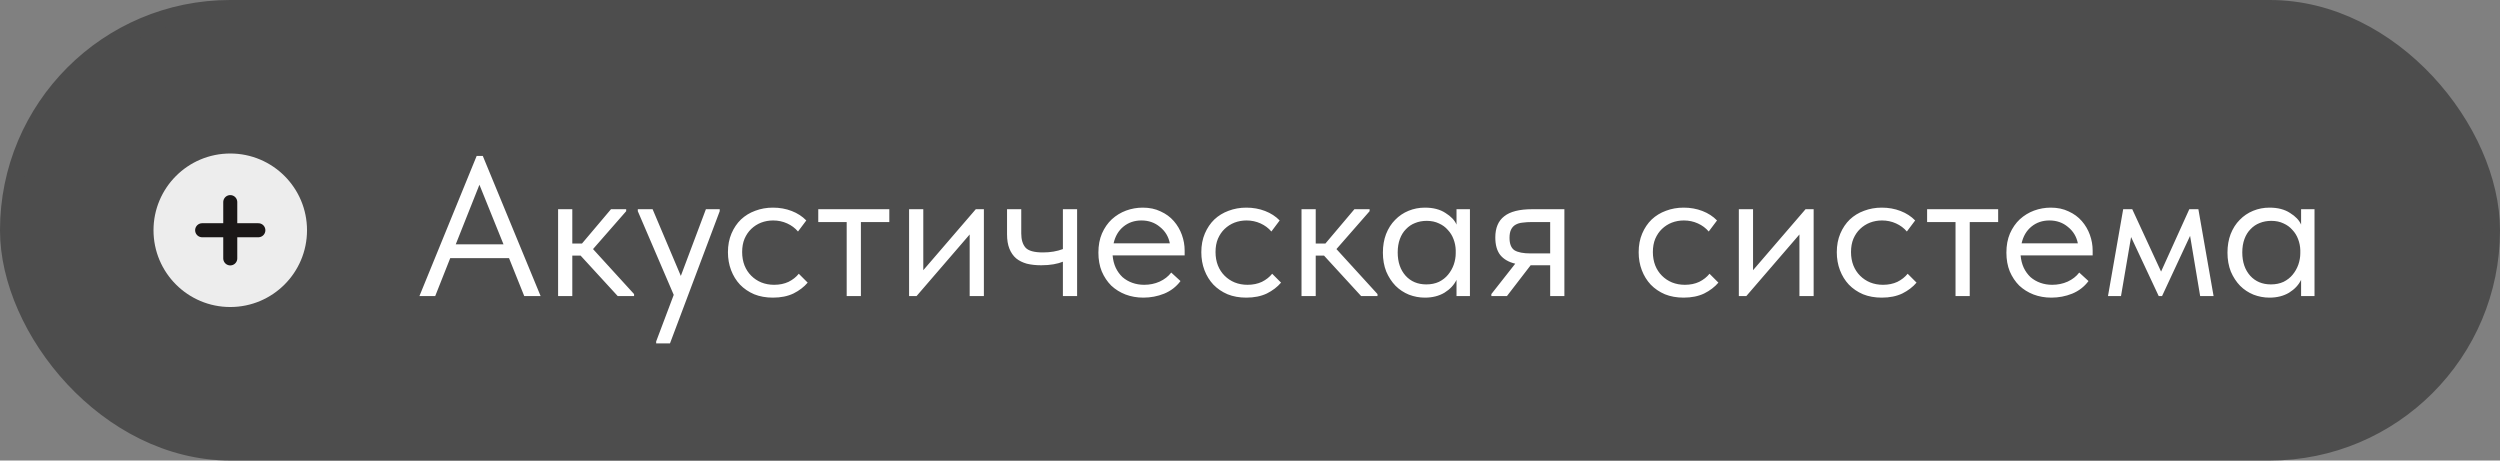 <?xml version="1.0" encoding="UTF-8"?> <svg xmlns="http://www.w3.org/2000/svg" width="114" height="21" viewBox="0 0 114 21" fill="none"><rect x="0" y="0" width="114" height="21" fill="#808080" stroke="none"/><rect x="0.4" y="0.4" width="113.2" height="20.2" rx="10.1" fill="#4D4D4D"></rect><rect x="0.4" y="0.4" width="113.2" height="20.2" rx="10.1" stroke="#4D4D4D" stroke-width="0.8"></rect><circle cx="3.5" cy="3.5" r="3.5" transform="matrix(-1 0 0 1 14 7)" fill="#EDEDED"></circle><path d="M11.781 10.499L9.218 10.499" stroke="#1B1818" stroke-width="0.64" stroke-linecap="round" stroke-linejoin="round"></path><path d="M10.5 11.783L10.5 9.216" stroke="#1B1818" stroke-width="0.64" stroke-linecap="round" stroke-linejoin="round"></path><path d="M21.736 7.11H22.015L24.652 13.5H23.905L23.212 11.772H20.53L19.846 13.5H19.126L21.736 7.11ZM20.782 11.142H22.96L21.862 8.424L20.782 11.142ZM25.449 9.54H26.097V11.106H26.538L27.861 9.54H28.554V9.63L27.042 11.358L28.914 13.41V13.5H28.167L26.475 11.655H26.097V13.5H25.449V9.54ZM29.921 15.57L30.722 13.446L29.084 9.63V9.54H29.759L31.046 12.582L32.189 9.54H32.819V9.63L30.551 15.66H29.921V15.57ZM35.246 13.572C34.928 13.572 34.643 13.521 34.391 13.419C34.139 13.311 33.923 13.164 33.743 12.978C33.569 12.792 33.434 12.573 33.338 12.321C33.242 12.069 33.194 11.796 33.194 11.502C33.194 11.184 33.248 10.899 33.356 10.647C33.464 10.395 33.608 10.182 33.788 10.008C33.974 9.834 34.19 9.702 34.436 9.612C34.688 9.516 34.958 9.468 35.246 9.468C35.552 9.468 35.837 9.519 36.101 9.621C36.365 9.723 36.587 9.867 36.767 10.053L36.389 10.557C36.257 10.401 36.092 10.278 35.894 10.188C35.696 10.098 35.483 10.053 35.255 10.053C35.063 10.053 34.88 10.086 34.706 10.152C34.538 10.218 34.388 10.314 34.256 10.44C34.13 10.56 34.028 10.71 33.95 10.89C33.878 11.064 33.842 11.265 33.842 11.493C33.842 11.715 33.878 11.919 33.95 12.105C34.022 12.285 34.124 12.441 34.256 12.573C34.388 12.705 34.541 12.807 34.715 12.879C34.895 12.951 35.09 12.987 35.3 12.987C35.546 12.987 35.765 12.942 35.957 12.852C36.149 12.756 36.305 12.633 36.425 12.483L36.83 12.888C36.662 13.086 36.446 13.251 36.182 13.383C35.918 13.509 35.606 13.572 35.246 13.572ZM38.609 10.125H37.313V9.54H40.553V10.125H39.257V13.5H38.609V10.125ZM41.454 9.54H42.102V12.321L44.496 9.54H44.865V13.5H44.217V10.692L41.796 13.5H41.454V9.54ZM48.468 11.934C48.354 11.982 48.213 12.021 48.045 12.051C47.877 12.081 47.688 12.096 47.478 12.096C47.232 12.096 47.013 12.072 46.821 12.024C46.629 11.97 46.467 11.889 46.335 11.781C46.203 11.667 46.101 11.52 46.029 11.34C45.957 11.16 45.921 10.941 45.921 10.683V9.54H46.569V10.647C46.569 10.929 46.635 11.145 46.767 11.295C46.899 11.439 47.163 11.511 47.559 11.511C47.895 11.511 48.198 11.46 48.468 11.358V9.54H49.116V13.5H48.468V11.934ZM52.139 13.572C51.845 13.572 51.572 13.524 51.32 13.428C51.074 13.332 50.858 13.197 50.672 13.023C50.492 12.843 50.348 12.627 50.24 12.375C50.138 12.123 50.087 11.838 50.087 11.52C50.087 11.19 50.141 10.899 50.249 10.647C50.363 10.389 50.513 10.173 50.699 9.999C50.891 9.825 51.107 9.693 51.347 9.603C51.593 9.513 51.848 9.468 52.112 9.468C52.418 9.468 52.688 9.525 52.922 9.639C53.162 9.747 53.363 9.894 53.525 10.08C53.687 10.266 53.81 10.476 53.894 10.71C53.978 10.944 54.02 11.181 54.02 11.421V11.646H50.735C50.753 11.856 50.801 12.045 50.879 12.213C50.957 12.375 51.059 12.516 51.185 12.636C51.317 12.75 51.467 12.837 51.635 12.897C51.803 12.957 51.983 12.987 52.175 12.987C52.427 12.987 52.661 12.939 52.877 12.843C53.099 12.741 53.276 12.603 53.408 12.429L53.831 12.816C53.639 13.074 53.39 13.266 53.084 13.392C52.784 13.512 52.469 13.572 52.139 13.572ZM52.049 10.053C51.731 10.053 51.458 10.146 51.23 10.332C51.002 10.518 50.852 10.773 50.78 11.097H53.345C53.285 10.791 53.135 10.542 52.895 10.35C52.661 10.152 52.379 10.053 52.049 10.053ZM56.832 13.572C56.514 13.572 56.229 13.521 55.977 13.419C55.725 13.311 55.509 13.164 55.329 12.978C55.155 12.792 55.02 12.573 54.924 12.321C54.828 12.069 54.78 11.796 54.78 11.502C54.78 11.184 54.834 10.899 54.942 10.647C55.05 10.395 55.194 10.182 55.374 10.008C55.56 9.834 55.776 9.702 56.022 9.612C56.274 9.516 56.544 9.468 56.832 9.468C57.138 9.468 57.423 9.519 57.687 9.621C57.951 9.723 58.173 9.867 58.353 10.053L57.975 10.557C57.843 10.401 57.678 10.278 57.48 10.188C57.282 10.098 57.069 10.053 56.841 10.053C56.649 10.053 56.466 10.086 56.292 10.152C56.124 10.218 55.974 10.314 55.842 10.44C55.716 10.56 55.614 10.71 55.536 10.89C55.464 11.064 55.428 11.265 55.428 11.493C55.428 11.715 55.464 11.919 55.536 12.105C55.608 12.285 55.71 12.441 55.842 12.573C55.974 12.705 56.127 12.807 56.301 12.879C56.481 12.951 56.676 12.987 56.886 12.987C57.132 12.987 57.351 12.942 57.543 12.852C57.735 12.756 57.891 12.633 58.011 12.483L58.416 12.888C58.248 13.086 58.032 13.251 57.768 13.383C57.504 13.509 57.192 13.572 56.832 13.572ZM59.349 9.54H59.997V11.106H60.438L61.761 9.54H62.454V9.63L60.942 11.358L62.814 13.41V13.5H62.067L60.375 11.655H59.997V13.5H59.349V9.54ZM64.977 13.572C64.725 13.572 64.482 13.527 64.248 13.437C64.014 13.341 63.81 13.206 63.636 13.032C63.462 12.852 63.321 12.636 63.213 12.384C63.111 12.126 63.06 11.838 63.06 11.52C63.06 11.208 63.108 10.926 63.204 10.674C63.306 10.416 63.444 10.2 63.618 10.026C63.792 9.846 63.996 9.708 64.23 9.612C64.464 9.516 64.713 9.468 64.977 9.468C65.355 9.468 65.667 9.549 65.913 9.711C66.165 9.867 66.333 10.044 66.417 10.242V9.54H67.029V13.5H66.417V12.762C66.303 12.996 66.12 13.191 65.868 13.347C65.616 13.497 65.319 13.572 64.977 13.572ZM65.04 12.969C65.256 12.969 65.448 12.93 65.616 12.852C65.784 12.768 65.922 12.66 66.03 12.528C66.144 12.39 66.231 12.237 66.291 12.069C66.351 11.895 66.381 11.721 66.381 11.547V11.403C66.375 11.229 66.342 11.064 66.282 10.908C66.222 10.746 66.135 10.605 66.021 10.485C65.913 10.359 65.778 10.26 65.616 10.188C65.454 10.11 65.268 10.071 65.058 10.071C64.866 10.071 64.689 10.104 64.527 10.17C64.371 10.23 64.233 10.323 64.113 10.449C63.993 10.569 63.9 10.719 63.834 10.899C63.768 11.079 63.735 11.283 63.735 11.511C63.735 11.949 63.855 12.303 64.095 12.573C64.335 12.837 64.65 12.969 65.04 12.969ZM68.006 13.41L69.095 12.024C68.795 11.952 68.567 11.82 68.411 11.628C68.261 11.436 68.186 11.169 68.186 10.827C68.186 10.395 68.321 10.074 68.591 9.864C68.861 9.648 69.287 9.54 69.869 9.54H71.336V13.5H70.688V12.096H69.797L68.717 13.5H68.006V13.41ZM70.688 11.556V10.125H69.869C69.707 10.125 69.56 10.134 69.428 10.152C69.302 10.164 69.194 10.197 69.104 10.251C69.02 10.299 68.954 10.371 68.906 10.467C68.858 10.563 68.834 10.689 68.834 10.845C68.834 11.121 68.909 11.31 69.059 11.412C69.215 11.508 69.461 11.556 69.797 11.556H70.688ZM76.775 13.572C76.457 13.572 76.172 13.521 75.92 13.419C75.668 13.311 75.452 13.164 75.272 12.978C75.098 12.792 74.963 12.573 74.867 12.321C74.771 12.069 74.723 11.796 74.723 11.502C74.723 11.184 74.777 10.899 74.885 10.647C74.993 10.395 75.137 10.182 75.317 10.008C75.503 9.834 75.719 9.702 75.965 9.612C76.217 9.516 76.487 9.468 76.775 9.468C77.081 9.468 77.366 9.519 77.63 9.621C77.894 9.723 78.116 9.867 78.296 10.053L77.918 10.557C77.786 10.401 77.621 10.278 77.423 10.188C77.225 10.098 77.012 10.053 76.784 10.053C76.592 10.053 76.409 10.086 76.235 10.152C76.067 10.218 75.917 10.314 75.785 10.44C75.659 10.56 75.557 10.71 75.479 10.89C75.407 11.064 75.371 11.265 75.371 11.493C75.371 11.715 75.407 11.919 75.479 12.105C75.551 12.285 75.653 12.441 75.785 12.573C75.917 12.705 76.07 12.807 76.244 12.879C76.424 12.951 76.619 12.987 76.829 12.987C77.075 12.987 77.294 12.942 77.486 12.852C77.678 12.756 77.834 12.633 77.954 12.483L78.359 12.888C78.191 13.086 77.975 13.251 77.711 13.383C77.447 13.509 77.135 13.572 76.775 13.572ZM79.291 9.54H79.939V12.321L82.333 9.54H82.702V13.5H82.054V10.692L79.633 13.5H79.291V9.54ZM85.81 13.572C85.492 13.572 85.207 13.521 84.955 13.419C84.703 13.311 84.487 13.164 84.307 12.978C84.133 12.792 83.998 12.573 83.902 12.321C83.806 12.069 83.758 11.796 83.758 11.502C83.758 11.184 83.812 10.899 83.92 10.647C84.028 10.395 84.172 10.182 84.352 10.008C84.538 9.834 84.754 9.702 85 9.612C85.252 9.516 85.522 9.468 85.81 9.468C86.116 9.468 86.401 9.519 86.665 9.621C86.929 9.723 87.151 9.867 87.331 10.053L86.953 10.557C86.821 10.401 86.656 10.278 86.458 10.188C86.26 10.098 86.047 10.053 85.819 10.053C85.627 10.053 85.444 10.086 85.27 10.152C85.102 10.218 84.952 10.314 84.82 10.44C84.694 10.56 84.592 10.71 84.514 10.89C84.442 11.064 84.406 11.265 84.406 11.493C84.406 11.715 84.442 11.919 84.514 12.105C84.586 12.285 84.688 12.441 84.82 12.573C84.952 12.705 85.105 12.807 85.279 12.879C85.459 12.951 85.654 12.987 85.864 12.987C86.11 12.987 86.329 12.942 86.521 12.852C86.713 12.756 86.869 12.633 86.989 12.483L87.394 12.888C87.226 13.086 87.01 13.251 86.746 13.383C86.482 13.509 86.17 13.572 85.81 13.572ZM89.172 10.125H87.876V9.54H91.116V10.125H89.82V13.5H89.172V10.125ZM93.544 13.572C93.25 13.572 92.977 13.524 92.725 13.428C92.479 13.332 92.263 13.197 92.077 13.023C91.897 12.843 91.753 12.627 91.645 12.375C91.543 12.123 91.492 11.838 91.492 11.52C91.492 11.19 91.546 10.899 91.654 10.647C91.768 10.389 91.918 10.173 92.104 9.999C92.296 9.825 92.512 9.693 92.752 9.603C92.998 9.513 93.253 9.468 93.517 9.468C93.823 9.468 94.093 9.525 94.327 9.639C94.567 9.747 94.768 9.894 94.93 10.08C95.092 10.266 95.215 10.476 95.299 10.71C95.383 10.944 95.425 11.181 95.425 11.421V11.646H92.14C92.158 11.856 92.206 12.045 92.284 12.213C92.362 12.375 92.464 12.516 92.59 12.636C92.722 12.75 92.872 12.837 93.04 12.897C93.208 12.957 93.388 12.987 93.58 12.987C93.832 12.987 94.066 12.939 94.282 12.843C94.504 12.741 94.681 12.603 94.813 12.429L95.236 12.816C95.044 13.074 94.795 13.266 94.489 13.392C94.189 13.512 93.874 13.572 93.544 13.572ZM93.454 10.053C93.136 10.053 92.863 10.146 92.635 10.332C92.407 10.518 92.257 10.773 92.185 11.097H94.75C94.69 10.791 94.54 10.542 94.3 10.35C94.066 10.152 93.784 10.053 93.454 10.053ZM96.817 9.54H97.231L98.545 12.384L99.832 9.54H100.246L100.939 13.5H100.327L99.868 10.755L98.59 13.5H98.437L97.177 10.809L96.718 13.5H96.124L96.817 9.54ZM103.49 13.572C103.238 13.572 102.995 13.527 102.761 13.437C102.527 13.341 102.323 13.206 102.149 13.032C101.975 12.852 101.834 12.636 101.726 12.384C101.624 12.126 101.573 11.838 101.573 11.52C101.573 11.208 101.621 10.926 101.717 10.674C101.819 10.416 101.957 10.2 102.131 10.026C102.305 9.846 102.509 9.708 102.743 9.612C102.977 9.516 103.226 9.468 103.49 9.468C103.868 9.468 104.18 9.549 104.426 9.711C104.678 9.867 104.846 10.044 104.93 10.242V9.54H105.542V13.5H104.93V12.762C104.816 12.996 104.633 13.191 104.381 13.347C104.129 13.497 103.832 13.572 103.49 13.572ZM103.553 12.969C103.769 12.969 103.961 12.93 104.129 12.852C104.297 12.768 104.435 12.66 104.543 12.528C104.657 12.39 104.744 12.237 104.804 12.069C104.864 11.895 104.894 11.721 104.894 11.547V11.403C104.888 11.229 104.855 11.064 104.795 10.908C104.735 10.746 104.648 10.605 104.534 10.485C104.426 10.359 104.291 10.26 104.129 10.188C103.967 10.11 103.781 10.071 103.571 10.071C103.379 10.071 103.202 10.104 103.04 10.17C102.884 10.23 102.746 10.323 102.626 10.449C102.506 10.569 102.413 10.719 102.347 10.899C102.281 11.079 102.248 11.283 102.248 11.511C102.248 11.949 102.368 12.303 102.608 12.573C102.848 12.837 103.163 12.969 103.553 12.969Z" fill="white"></path></svg> 